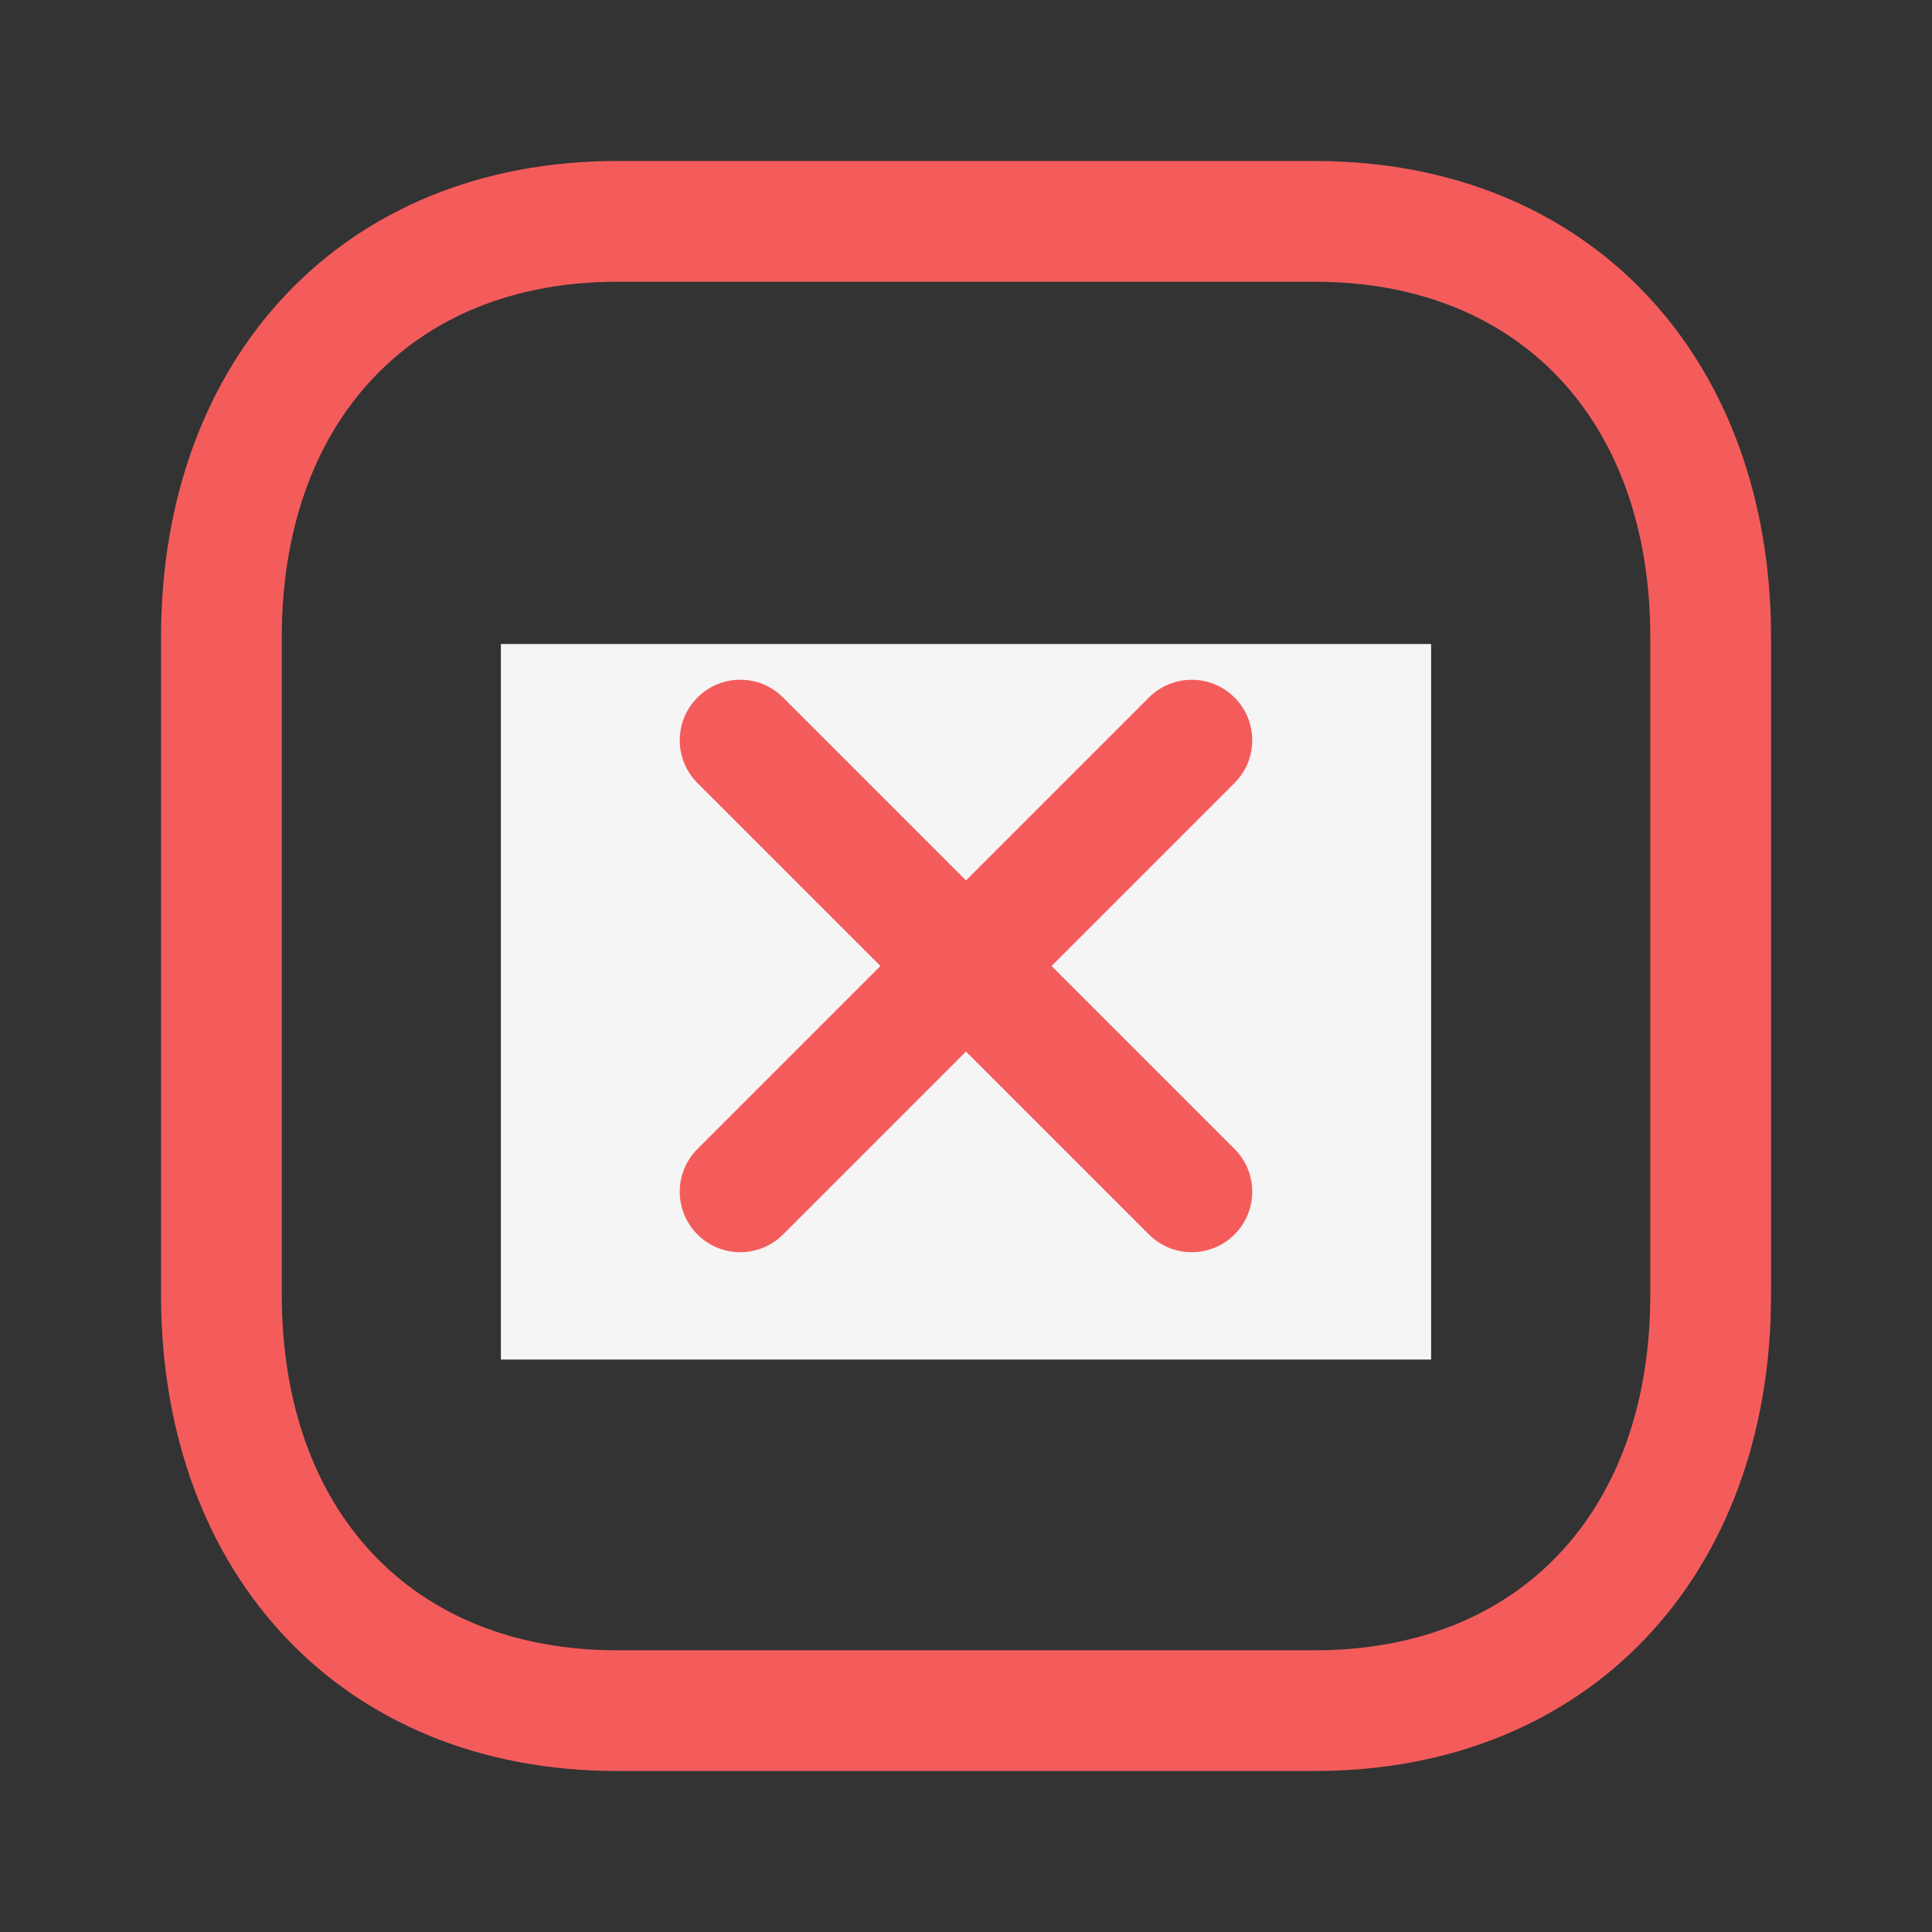 <svg width="54" height="54" fill="none" xmlns="http://www.w3.org/2000/svg"><rect width="100%" height="100%" fill="#333333" stroke="none"/><path fill-rule="evenodd" clip-rule="evenodd" d="M36.752 4.5H17.247C9.603 4.5 4.501 9.974 4.501 17.811V36.19c0 7.845 5.088 13.31 12.746 13.31H36.75c7.66 0 12.751-5.465 12.751-13.31V17.812C49.501 9.967 44.41 4.5 36.752 4.5ZM17.247 7.875h19.505c5.74 0 9.374 3.904 9.374 9.936V36.19c0 6.032-3.635 9.936-9.376 9.936H17.247c-5.738 0-9.371-3.904-9.371-9.936V17.812c0-6.025 3.646-9.937 9.371-9.937Zm18.956 12.593c-.317-.317-.746-.494-1.194-.494-.448 0-.877.178-1.194.494l-9.487 9.484-4.146-4.145-.19-.163c-.343-.25-.767-.363-1.189-.314-.422.048-.809.254-1.086.575-.277.322-.423.736-.408 1.16.015.424.189.827.487 1.129l5.341 5.34.19.163c.66.49 1.598.435 2.197-.164l10.678-10.679.163-.189c.49-.66.436-1.598-.163-2.197Z" fill="#F45C5C"/><path fill="#F5F5F5" d="M14 18h26v20H14z"/><g clip-path="url(#clip0_1_2)"><path d="m29.392 27 5.113-5.113c.661-.661.661-1.731 0-2.392-.661-.66-1.731-.66-2.392 0l-5.113 5.113-5.113-5.113c-.66-.661-1.731-.661-2.392 0-.661.661-.661 1.731 0 2.392l5.113 5.113-5.113 5.113c-.661.66-.661 1.731 0 2.391.661.661 1.731.661 2.392 0l5.113-5.113 5.113 5.113c.661.661 1.731.661 2.392 0 .661-.66.661-1.731 0-2.391l-5.113-5.113Z" fill="#F45C5C"/></g><defs><clipPath id="clip0_1_2"><path fill="#fff" d="M19 19h16v16H19z"/></clipPath></defs></svg>
